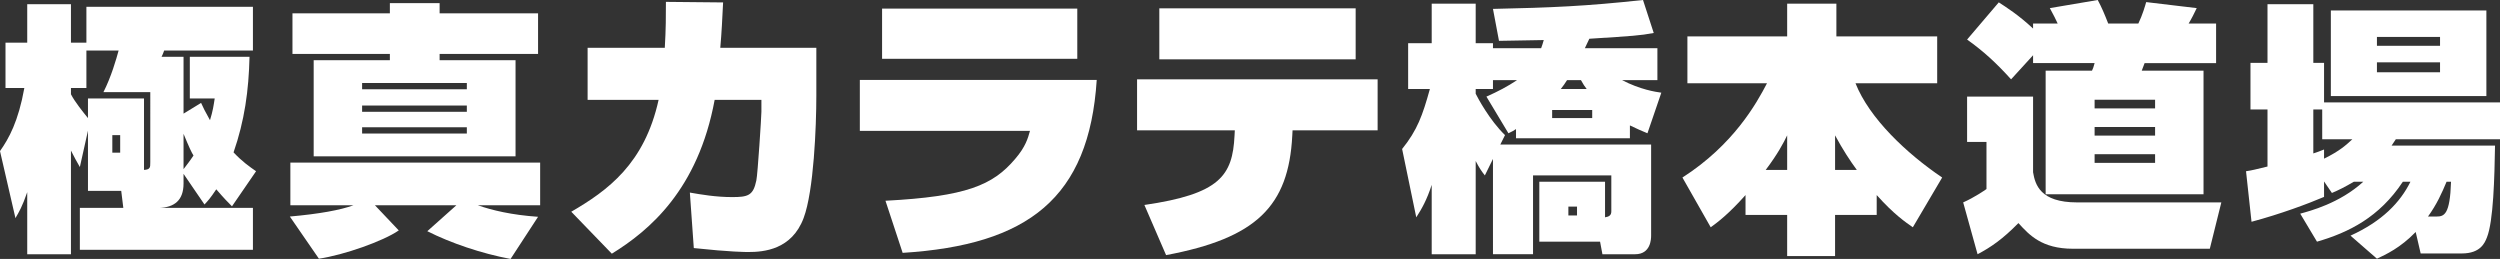 <?xml version="1.0" encoding="utf-8"?>
<!-- Generator: Adobe Illustrator 16.0.0, SVG Export Plug-In . SVG Version: 6.00 Build 0)  -->
<!DOCTYPE svg PUBLIC "-//W3C//DTD SVG 1.1//EN" "http://www.w3.org/Graphics/SVG/1.1/DTD/svg11.dtd">
<svg version="1.1" id="レイヤー_1" xmlns="http://www.w3.org/2000/svg" xmlns:xlink="http://www.w3.org/1999/xlink" x="0px"
	 y="0px" width="807.63px" height="83.654px" viewBox="3.74 -124.603 807.63 83.654"
	 enable-background="new 3.74 -124.603 807.63 83.654" xml:space="preserve">
<rect x="3.74" y="-124.603" width="807.63" height="83.654" fill="#333333" stroke="none"/>
<g>
	<g>
		<path fill="#FFFFFF" d="M42.903-62.94H32.16v-19.455l-2.622,11.757c-0.338-0.508-2.453-4.398-2.876-5.329v33.496H12.537v-20.046
			c-1.607,4.652-2.623,6.344-3.807,8.374L3.74-75.797c2.875-4.06,5.921-9.558,7.866-20.385h-6.09v-14.633h7.021v-12.434h14.125
			v12.434h4.991v-11.588h53.796v14.125H56.775c-0.169,0.508-0.677,1.776-0.846,2.03h7.105v18.355l5.667-3.468
			c0.592,1.354,1.354,2.876,2.876,5.583c0.931-2.96,1.184-4.821,1.522-7.021h-8.036v-13.449h19.286
			c-0.254,10.911-1.607,20.639-5.16,30.874c2.791,2.96,4.99,4.483,7.274,6.09L78.682-57.95c-1.353-1.354-2.453-2.453-5.075-5.498
			c-2.03,3.045-2.707,3.722-3.807,4.906l-6.767-9.896v3.129c0,5.498-3.045,7.697-7.867,7.867h30.282v13.533H29.538v-13.533h14.041
			L42.903-62.94z M52.292-94.829H37.151c2.538-4.991,4.145-10.658,4.906-13.449H31.653v12.096h-4.991v2.03
			c1.184,2.368,3.976,5.836,5.498,7.697v-6.344h18.101v23.092c1.015-0.084,1.522-0.254,1.776-0.677
			c0.254-0.338,0.254-0.93,0.254-1.861V-94.829z M40.027-80.957v5.667h2.538v-5.667H40.027z M63.034-69.961
			c1.015-1.353,1.861-2.368,3.214-4.398c-0.592-0.93-1.438-2.707-3.214-7.021V-69.961z"/>
		<path fill="#FFFFFF" d="M97.375-54.651c9.558-0.846,16.409-2.115,20.554-3.637H97.544v-13.787h80.694v13.787h-20.131
			c4.567,1.607,10.912,3.13,19.455,3.722l-8.881,13.618c-9.474-1.776-19.37-5.16-26.898-8.966l9.389-8.374h-26.306l7.697,8.12
			c-4.991,3.468-17.763,7.951-25.799,9.135L97.375-54.651z M129.687-123.588h16.071v3.299h31.804v13.11h-31.804v2.03h24.53v31.042
			h-65.215v-31.042h24.614v-2.03H98.221v-13.11h31.466V-123.588z M120.72-97.789v2.03h33.834v-2.03H120.72z M120.72-90.515v2.03
			h33.834v-2.03H120.72z M120.72-83.494v2.03h33.834v-2.03H120.72z"/>
		<path fill="#FFFFFF" d="M267.459-109.165v15.561c0,9.828-0.819,30.667-4.095,39.403c-3.822,10.283-12.922,11.011-17.836,11.011
			c-0.91,0-5.733,0-17.654-1.274L226.6-62.391c3.64,0.637,8.372,1.456,13.65,1.456c5.096,0,6.825-0.455,7.826-5.369
			c0.455-2.093,1.638-20.839,1.638-22.204v-3.822h-15.106c-5.369,29.029-21.112,42.224-33.215,49.686l-13.104-13.559
			c11.739-6.825,23.66-15.47,28.21-36.127h-22.932v-16.835h24.934c0.364-6.006,0.364-10.465,0.364-14.833l18.473,0.182
			c-0.273,5.278-0.455,9.646-0.91,14.651H267.459z"/>
		<path fill="#FFFFFF" d="M358.041-98.791c-2.457,38.22-22.204,53.326-62.699,55.874l-5.551-16.835
			c26.117-1.365,34.671-5.005,41.86-13.468c3.458-4.004,4.186-6.825,4.823-9.1H281.51v-16.471H358.041z M351.761-121.814v16.198
			h-63.063v-16.198H351.761z"/>
		<path fill="#FFFFFF" d="M448.785-98.973v16.471h-27.481l-0.091,1.729c-1.184,22.841-11.648,33.124-40.768,38.584l-7.007-16.198
			c24.388-3.549,28.483-9.464,29.12-22.386l0.091-1.729h-31.577v-16.471H448.785z M441.687-121.905v16.471H378.26v-16.471H441.687z"
			/>
		<path fill="#FFFFFF" d="M483.932-93.391c3.807-1.692,6.852-3.299,9.896-5.329h-7.782v2.876h-5.582v1.522
			c0.677,1.354,4.482,8.543,9.474,13.365l-1.522,3.045h48.721v29.436c0,1.015-0.085,6.005-5.16,6.005h-10.573l-0.761-4.06h-19.624
			v-19.37h21.231v11.503c0.592-0.084,1.1-0.254,1.438-0.508c0.423-0.338,0.592-0.761,0.592-1.438v-11.588h-25.291v25.46h-12.941
			V-73.26l-2.622,5.329c-0.931-1.184-1.691-2.199-2.96-4.652v30.112h-14.211v-22.415c-1.522,4.737-3.214,7.782-4.99,10.489
			l-4.567-22.077c4.906-6.09,6.598-10.827,8.966-19.37h-7.021v-14.802h7.612v-12.772h14.211v12.772h5.582v1.607h15.563
			c0.339-0.846,0.508-1.522,0.847-2.622c-2.03,0-12.181,0.254-14.465,0.254l-1.945-10.319c19.116-0.423,29.689-0.846,48.468-2.876
			l3.468,10.658c-4.652,0.846-6.26,0.93-20.808,1.861c-0.254,0.592-0.423,0.93-1.438,3.045h23.431v10.319h-11.42
			c5.837,3.045,10.827,3.807,12.688,4.06l-4.483,13.111c-1.691-0.677-3.383-1.438-5.667-2.538v4.145H493.49v-2.96
			c-0.761,0.508-1.184,0.761-2.452,1.354L483.932-93.391z M505.163-89.077v2.623h12.941v-2.623H505.163z M516.328-95.844
			c-0.676-0.846-1.1-1.522-1.86-2.876h-4.483c-0.846,1.354-1.015,1.522-2.029,2.876H516.328z M510.407-57.865v2.876h2.792v-2.876
			H510.407z"/>
		<path fill="#FFFFFF" d="M567.637-61.587c-5.667,6.344-9.05,8.797-11.249,10.404l-9.136-16.071
			c16.494-10.573,23.938-23.938,27.321-30.451H548.86v-15.141h32.227v-10.573h15.902v10.573h32.564v15.141h-26.39
			c4.483,11.334,16.493,22.669,27.997,30.451l-9.473,16.071c-2.199-1.523-6.092-4.145-11.674-10.404v6.429h-13.448v13.28h-15.479
			v-13.28h-13.449V-61.587z M581.087-69.707v-11.165c-1.184,2.453-3.045,6.005-6.936,11.165H581.087z M596.566-69.707h7.021
			c-2.115-2.876-4.567-6.598-7.021-11.165V-69.707z"/>
		<path fill="#FFFFFF" d="M639.214-93.391h21.315v24.445c0.677,3.976,2.284,9.728,14.21,9.728h46.606l-3.722,14.971h-44.237
			c-10.066,0-14.126-4.483-17.594-8.289c-5.16,5.244-8.882,7.782-13.195,10.065l-4.652-16.748c3.637-1.607,6.936-3.891,7.528-4.314
			v-15.225h-6.26V-93.391z M660.529-106.756l-7.105,7.782c-4.905-5.414-8.796-8.966-14.21-12.857l10.235-12.011
			c2.452,1.607,6.259,3.976,11.08,8.458v-1.607h7.951c-0.592-1.269-1.269-2.707-2.538-4.991l15.479-2.622
			c1.269,2.368,2.199,4.567,3.384,7.613h9.727c1.354-2.792,2.199-5.752,2.538-6.936l16.325,1.945
			c-0.677,1.438-1.776,3.637-2.623,4.991h8.882v12.772h-23.092c-0.254,0.592-0.677,1.861-0.931,2.453h19.963v39.924H664.59v-39.924
			h14.972c0.338-0.761,0.507-1.1,0.846-2.453h-19.878V-106.756z M680.407-92.376v2.792h19.539v-2.792H680.407z M680.407-83.579
			v2.792h19.539v-2.792H680.407z M680.407-74.782v2.792h19.539v-2.792H680.407z"/>
		<path fill="#FFFFFF" d="M764.171-65.901c-3.045,1.776-4.905,2.707-7.104,3.637l-2.538-3.722v4.991
			c-5.159,2.199-13.956,5.498-23.43,8.036l-1.776-16.325c2.199-0.338,2.707-0.507,6.936-1.522v-18.439h-5.498v-15.056h5.498v-18.947
			h14.803v18.947h3.468v12.772h56.842v11.926h-33.665c-0.846,1.269-1.1,1.692-1.354,2.03h33.411
			c-0.169,10.15-0.508,24.445-2.622,29.689c-0.677,1.691-2.03,5.16-8.12,5.16h-13.28l-1.607-6.936
			c-4.99,5.16-9.643,7.274-12.519,8.627l-8.543-7.443c10.235-4.652,16.071-10.742,19.37-17.424h-2.453
			c-7.612,11.503-17.509,16.409-27.743,19.37l-5.414-9.05c3.045-0.846,12.688-3.299,20.385-10.319H764.171z M753.936-79.604v-9.643
			h-2.876v14.21c1.522-0.508,1.776-0.592,3.468-1.269v2.96c5.16-2.538,7.105-4.398,9.136-6.259H753.936z M756.727-121.219h50.244
			v27.659h-50.244V-121.219z M771.614-112.677v2.876H792v-2.876H771.614z M771.614-104.471v3.214H792v-3.214H771.614z
			 M790.815-54.651c2.537,0,4.398-0.592,4.736-11.25h-1.438c-1.522,3.637-3.13,7.274-6.006,11.25H790.815z"/>
	</g>
</g>
</svg>
